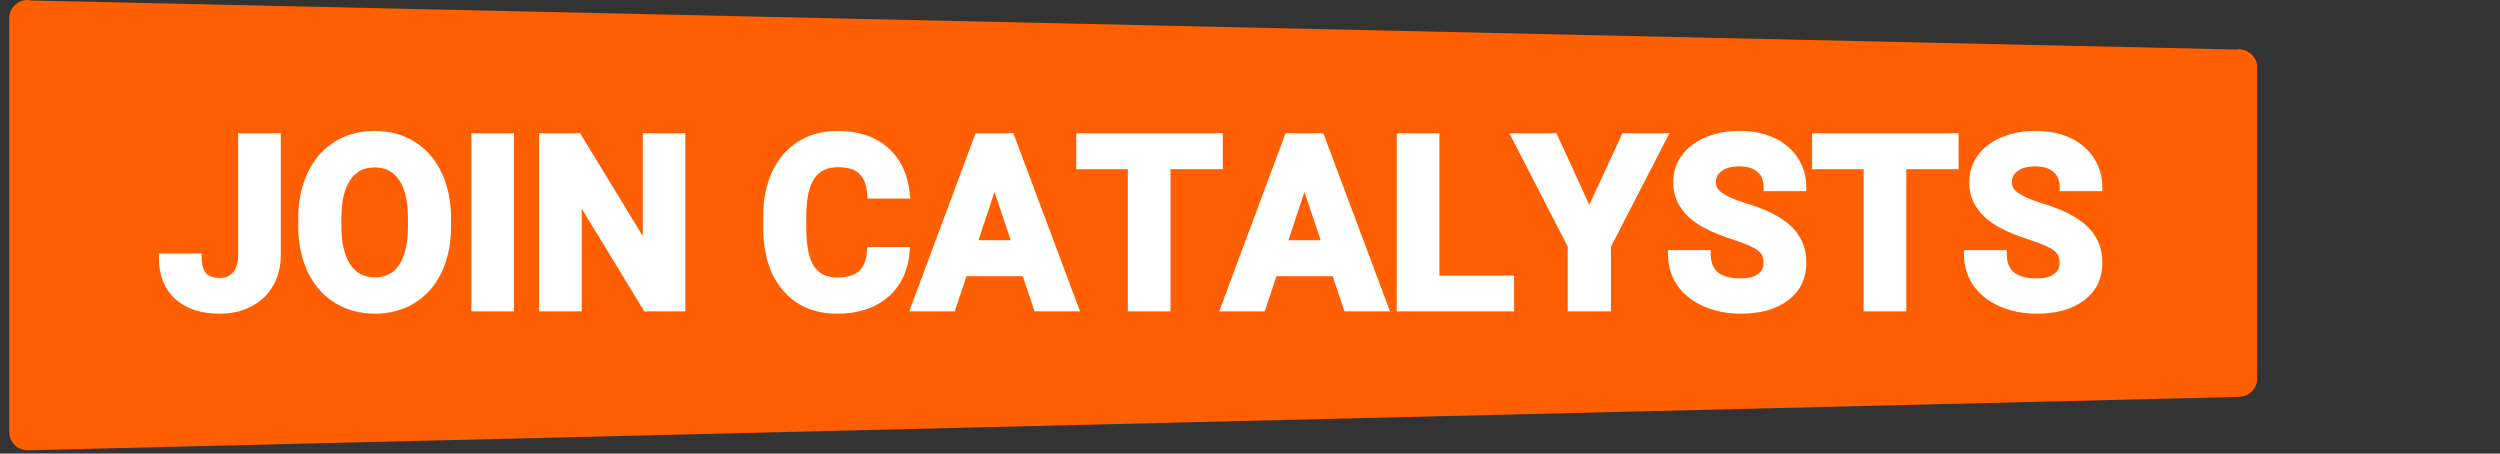 <?xml version="1.0" encoding="UTF-8"?>
<svg xmlns="http://www.w3.org/2000/svg" xmlns:xlink="http://www.w3.org/1999/xlink" width="496" zoomAndPan="magnify" viewBox="0 0 372 67.5" height="90" preserveAspectRatio="xMidYMid meet" version="1.0">
  <rect x="0" y="0" width="372" height="67.5" fill="#333333" stroke="none"/>
  <defs>
    <g></g>
    <clipPath id="22f036db51">
      <path d="M 1.367 0 L 336 0 L 336 67.004 L 1.367 67.004 Z M 1.367 0 " clip-rule="nonzero"></path>
    </clipPath>
    <clipPath id="d462fcbe1f">
      <path d="M 333.906 7.449 L 333.871 7.418 L 333.676 7.418 L 333.312 7.301 L 332.801 7.367 L 4.449 0.066 C 4.336 0.051 4.254 0 4.137 0 C 2.605 0 1.367 1.234 1.367 2.754 L 1.367 64.25 C 1.367 65.766 2.605 67.004 4.137 67.004 L 333.098 59.059 C 334.629 59.059 335.883 57.82 335.883 56.305 L 335.883 10.039 C 335.883 8.801 335.043 7.797 333.906 7.434 " clip-rule="nonzero"></path>
    </clipPath>
  </defs>
  <g clip-path="url(#22f036db51)">
    <g clip-path="url(#d462fcbe1f)">
      <path fill="#ff5f00" d="M 1.367 0 L 335.863 0 L 335.863 67.004 L 1.367 67.004 Z M 1.367 0 " fill-opacity="1" fill-rule="nonzero"></path>
    </g>
  </g>
  <path stroke-linecap="butt" transform="matrix(0.744, 0, 0, 0.744, 1.368, 8.569)" fill="none" stroke-linejoin="miter" d="M 46.54 15.874 L 53.57 15.874 L 53.57 39.501 C 53.57 41.673 53.088 43.588 52.127 45.252 C 51.167 46.92 49.814 48.206 48.061 49.108 C 46.314 50.016 44.336 50.467 42.132 50.467 C 38.522 50.467 35.71 49.549 33.695 47.713 C 31.68 45.881 30.673 43.279 30.673 39.921 L 37.751 39.921 C 37.751 41.595 38.102 42.828 38.806 43.625 C 39.509 44.423 40.616 44.821 42.132 44.821 C 43.475 44.821 44.546 44.36 45.343 43.436 C 46.141 42.518 46.54 41.201 46.54 39.501 Z M 87.623 33.708 C 87.623 37.072 87.03 40.015 85.844 42.544 C 84.658 45.079 82.958 47.03 80.744 48.405 C 78.535 49.78 76.001 50.467 73.141 50.467 C 70.313 50.467 67.79 49.79 65.57 48.431 C 63.351 47.072 61.635 45.131 60.412 42.607 C 59.195 40.083 58.576 37.182 58.56 33.897 L 58.56 32.213 C 58.56 28.85 59.169 25.896 60.381 23.341 C 61.588 20.785 63.303 18.823 65.512 17.459 C 67.721 16.089 70.25 15.407 73.094 15.407 C 75.938 15.407 78.467 16.089 80.676 17.459 C 82.885 18.823 84.595 20.785 85.807 23.341 C 87.019 25.896 87.623 28.845 87.623 32.187 Z M 80.498 32.166 C 80.498 28.588 79.857 25.87 78.577 24.007 C 77.297 22.15 75.471 21.221 73.094 21.221 C 70.733 21.221 68.912 22.139 67.632 23.97 C 66.352 25.807 65.701 28.498 65.685 32.045 L 65.685 33.708 C 65.685 37.198 66.326 39.9 67.611 41.82 C 68.891 43.741 70.733 44.701 73.141 44.701 C 75.502 44.701 77.313 43.777 78.577 41.925 C 79.842 40.073 80.482 37.376 80.498 33.829 Z M 100.21 50 L 93.179 50 L 93.179 15.874 L 100.21 15.874 Z M 134.478 50 L 127.447 50 L 113.758 27.549 L 113.758 50 L 106.727 50 L 106.727 15.874 L 113.758 15.874 L 127.468 38.373 L 127.468 15.874 L 134.478 15.874 Z M 179.36 38.635 C 179.092 42.303 177.739 45.194 175.294 47.303 C 172.848 49.413 169.627 50.467 165.623 50.467 C 161.248 50.467 157.811 48.998 155.303 46.049 C 152.795 43.106 151.541 39.06 151.541 33.924 L 151.541 31.835 C 151.541 28.556 152.118 25.665 153.272 23.162 C 154.432 20.665 156.085 18.744 158.231 17.412 C 160.377 16.074 162.874 15.407 165.718 15.407 C 169.658 15.407 172.827 16.462 175.236 18.571 C 177.639 20.68 179.029 23.64 179.407 27.454 L 172.376 27.454 C 172.203 25.25 171.589 23.65 170.535 22.658 C 169.48 21.667 167.874 21.174 165.718 21.174 C 163.373 21.174 161.62 22.013 160.455 23.692 C 159.29 25.371 158.698 27.979 158.666 31.51 L 158.666 34.086 C 158.666 37.775 159.222 40.467 160.34 42.172 C 161.457 43.877 163.22 44.727 165.623 44.727 C 167.796 44.727 169.417 44.229 170.487 43.237 C 171.558 42.245 172.172 40.713 172.329 38.635 Z M 203.244 42.969 L 190.914 42.969 L 188.568 50 L 181.091 50 L 193.799 15.874 L 200.311 15.874 L 213.087 50 L 205.61 50 Z M 192.813 37.271 L 201.344 37.271 L 197.052 24.5 Z M 241.961 21.572 L 231.509 21.572 L 231.509 50 L 224.478 50 L 224.478 21.572 L 214.163 21.572 L 214.163 15.874 L 241.961 15.874 Z M 265.236 42.969 L 252.906 42.969 L 250.561 50 L 243.084 50 L 255.792 15.874 L 262.303 15.874 L 275.079 50 L 267.602 50 Z M 254.805 37.271 L 263.337 37.271 L 259.045 24.5 Z M 285.295 44.349 L 300.228 44.349 L 300.228 50 L 278.264 50 L 278.264 15.874 L 285.295 15.874 Z M 316.021 31.248 L 323.125 15.874 L 330.812 15.874 L 319.61 37.623 L 319.61 50 L 312.458 50 L 312.458 37.623 L 301.256 15.874 L 308.969 15.874 Z M 351.627 41.049 C 351.627 39.716 351.154 38.698 350.22 37.99 C 349.281 37.276 347.592 36.526 345.157 35.739 C 342.717 34.947 340.786 34.17 339.37 33.404 C 335.492 31.311 333.556 28.493 333.556 24.946 C 333.556 23.099 334.076 21.457 335.115 20.014 C 336.153 18.566 337.644 17.438 339.59 16.625 C 341.537 15.811 343.719 15.407 346.138 15.407 C 348.578 15.407 350.75 15.848 352.655 16.729 C 354.565 17.611 356.044 18.86 357.099 20.471 C 358.154 22.076 358.678 23.907 358.678 25.954 L 351.648 25.954 C 351.648 24.39 351.154 23.178 350.173 22.307 C 349.187 21.441 347.807 21.006 346.023 21.006 C 344.307 21.006 342.969 21.373 342.014 22.097 C 341.065 22.826 340.587 23.781 340.587 24.967 C 340.587 26.079 341.143 27.008 342.261 27.758 C 343.378 28.509 345.026 29.212 347.193 29.868 C 351.196 31.069 354.108 32.565 355.94 34.343 C 357.765 36.127 358.678 38.342 358.678 41.002 C 358.678 43.956 357.561 46.27 355.326 47.949 C 353.096 49.628 350.084 50.467 346.306 50.467 C 343.677 50.467 341.29 49.99 339.134 49.029 C 336.977 48.064 335.33 46.752 334.202 45.079 C 333.068 43.405 332.502 41.469 332.502 39.265 L 339.553 39.265 C 339.553 43.032 341.804 44.916 346.306 44.916 C 347.975 44.916 349.281 44.575 350.22 43.893 C 351.154 43.216 351.627 42.266 351.627 41.049 Z M 389.126 21.572 L 378.674 21.572 L 378.674 50 L 371.638 50 L 371.638 21.572 L 361.328 21.572 L 361.328 15.874 L 389.126 15.874 Z M 410.827 41.049 C 410.827 39.716 410.361 38.698 409.421 37.99 C 408.482 37.276 406.798 36.526 404.358 35.739 C 401.923 34.947 399.993 34.17 398.571 33.404 C 394.693 31.311 392.757 28.493 392.757 24.946 C 392.757 23.099 393.277 21.457 394.315 20.014 C 395.354 18.566 396.85 17.438 398.791 16.625 C 400.738 15.811 402.92 15.407 405.344 15.407 C 407.779 15.407 409.951 15.848 411.861 16.729 C 413.766 17.611 415.245 18.86 416.3 20.471 C 417.355 22.076 417.885 23.907 417.885 25.954 L 410.854 25.954 C 410.854 24.39 410.361 23.178 409.374 22.307 C 408.393 21.441 407.008 21.006 405.229 21.006 C 403.508 21.006 402.17 21.373 401.22 22.097 C 400.265 22.826 399.788 23.781 399.788 24.967 C 399.788 26.079 400.349 27.008 401.467 27.758 C 402.585 28.509 404.227 29.212 406.399 29.868 C 410.397 31.069 413.315 32.565 415.14 34.343 C 416.966 36.127 417.885 38.342 417.885 41.002 C 417.885 43.956 416.767 46.27 414.532 47.949 C 412.297 49.628 409.29 50.467 405.507 50.467 C 402.884 50.467 400.491 49.99 398.335 49.029 C 396.178 48.064 394.536 46.752 393.402 45.079 C 392.269 43.405 391.702 41.469 391.702 39.265 L 398.76 39.265 C 398.76 43.032 401.005 44.916 405.507 44.916 C 407.181 44.916 408.482 44.575 409.421 43.893 C 410.361 43.216 410.827 42.266 410.827 41.049 Z M 410.827 41.049 " stroke="#ffffff" stroke-width="1.5" stroke-opacity="1" stroke-miterlimit="4"></path>
  <g fill="#ffffff" fill-opacity="1">
    <g transform="translate(23.504, 45.793)">
      <g>
        <path d="M 12.516 -25.406 L 17.75 -25.406 L 17.75 -7.812 C 17.75 -6.195 17.391 -4.77 16.672 -3.531 C 15.953 -2.289 14.941 -1.332 13.641 -0.656 C 12.336 0.008 10.867 0.344 9.234 0.344 C 6.547 0.344 4.453 -0.336 2.953 -1.703 C 1.453 -3.066 0.703 -5 0.703 -7.5 L 5.969 -7.5 C 5.969 -6.258 6.227 -5.344 6.75 -4.75 C 7.27 -4.156 8.098 -3.859 9.234 -3.859 C 10.234 -3.859 11.031 -4.203 11.625 -4.891 C 12.219 -5.578 12.516 -6.551 12.516 -7.812 Z M 12.516 -25.406 "></path>
      </g>
    </g>
    <g transform="translate(43.466, 45.793)">
      <g>
        <path d="M 23.141 -12.125 C 23.141 -9.625 22.695 -7.43 21.812 -5.547 C 20.926 -3.66 19.66 -2.207 18.016 -1.188 C 16.367 -0.164 14.484 0.344 12.359 0.344 C 10.254 0.344 8.375 -0.16 6.719 -1.172 C 5.062 -2.18 3.781 -3.625 2.875 -5.5 C 1.969 -7.383 1.508 -9.547 1.5 -11.984 L 1.5 -13.25 C 1.5 -15.75 1.945 -17.945 2.844 -19.844 C 3.75 -21.75 5.023 -23.207 6.672 -24.219 C 8.316 -25.238 10.195 -25.75 12.312 -25.75 C 14.438 -25.75 16.32 -25.238 17.969 -24.219 C 19.613 -23.207 20.883 -21.75 21.781 -19.844 C 22.688 -17.945 23.141 -15.754 23.141 -13.266 Z M 17.828 -13.281 C 17.828 -15.945 17.348 -17.969 16.391 -19.344 C 15.441 -20.727 14.082 -21.422 12.312 -21.422 C 10.562 -21.422 9.207 -20.738 8.25 -19.375 C 7.301 -18.008 6.82 -16.004 6.812 -13.359 L 6.812 -12.125 C 6.812 -9.531 7.285 -7.516 8.234 -6.078 C 9.191 -4.648 10.566 -3.938 12.359 -3.938 C 14.109 -3.938 15.453 -4.625 16.391 -6 C 17.336 -7.383 17.816 -9.398 17.828 -12.047 Z M 17.828 -13.281 "></path>
      </g>
    </g>
    <g transform="translate(68.139, 45.793)">
      <g>
        <path d="M 7.828 0 L 2.594 0 L 2.594 -25.406 L 7.828 -25.406 Z M 7.828 0 "></path>
      </g>
    </g>
    <g transform="translate(78.556, 45.793)">
      <g>
        <path d="M 22.922 0 L 17.688 0 L 7.5 -16.719 L 7.5 0 L 2.266 0 L 2.266 -25.406 L 7.5 -25.406 L 17.703 -8.656 L 17.703 -25.406 L 22.922 -25.406 Z M 22.922 0 "></path>
      </g>
    </g>
    <g transform="translate(103.787, 45.793)">
      <g></g>
    </g>
    <g transform="translate(112.686, 45.793)">
      <g>
        <path d="M 22.219 -8.469 C 22.02 -5.727 21.008 -3.57 19.188 -2 C 17.363 -0.438 14.961 0.344 11.984 0.344 C 8.723 0.344 6.16 -0.75 4.297 -2.938 C 2.43 -5.133 1.5 -8.145 1.5 -11.969 L 1.5 -13.516 C 1.5 -15.961 1.926 -18.113 2.781 -19.969 C 3.645 -21.832 4.875 -23.258 6.469 -24.25 C 8.07 -25.25 9.938 -25.75 12.062 -25.75 C 14.988 -25.75 17.348 -24.961 19.141 -23.391 C 20.93 -21.828 21.969 -19.625 22.25 -16.781 L 17.016 -16.781 C 16.879 -18.426 16.422 -19.617 15.641 -20.359 C 14.859 -21.098 13.664 -21.469 12.062 -21.469 C 10.312 -21.469 9.004 -20.836 8.141 -19.578 C 7.273 -18.328 6.832 -16.391 6.812 -13.766 L 6.812 -11.844 C 6.812 -9.102 7.223 -7.098 8.047 -5.828 C 8.879 -4.555 10.191 -3.922 11.984 -3.922 C 13.598 -3.922 14.801 -4.289 15.594 -5.031 C 16.395 -5.77 16.859 -6.914 16.984 -8.469 Z M 22.219 -8.469 "></path>
      </g>
    </g>
    <g transform="translate(136.067, 45.793)">
      <g>
        <path d="M 16.609 -5.234 L 7.438 -5.234 L 5.688 0 L 0.125 0 L 9.578 -25.406 L 14.438 -25.406 L 23.938 0 L 18.375 0 Z M 8.844 -9.469 L 15.203 -9.469 L 12 -18.984 Z M 8.844 -9.469 "></path>
      </g>
    </g>
    <g transform="translate(160.112, 45.793)">
      <g>
        <path d="M 21.391 -21.172 L 13.609 -21.172 L 13.609 0 L 8.375 0 L 8.375 -21.172 L 0.703 -21.172 L 0.703 -25.406 L 21.391 -25.406 Z M 21.391 -21.172 "></path>
      </g>
    </g>
    <g transform="translate(182.219, 45.793)">
      <g>
        <path d="M 16.609 -5.234 L 7.438 -5.234 L 5.688 0 L 0.125 0 L 9.578 -25.406 L 14.438 -25.406 L 23.938 0 L 18.375 0 Z M 8.844 -9.469 L 15.203 -9.469 L 12 -18.984 Z M 8.844 -9.469 "></path>
      </g>
    </g>
    <g transform="translate(206.264, 45.793)">
      <g>
        <path d="M 7.5 -4.203 L 18.625 -4.203 L 18.625 0 L 2.266 0 L 2.266 -25.406 L 7.5 -25.406 Z M 7.5 -4.203 "></path>
      </g>
    </g>
    <g transform="translate(225.615, 45.793)">
      <g>
        <path d="M 11.031 -13.953 L 16.312 -25.406 L 22.031 -25.406 L 13.703 -9.219 L 13.703 0 L 8.375 0 L 8.375 -9.219 L 0.031 -25.406 L 5.781 -25.406 Z M 11.031 -13.953 "></path>
      </g>
    </g>
    <g transform="translate(247.705, 45.793)">
      <g>
        <path d="M 15.438 -6.672 C 15.438 -7.648 15.086 -8.406 14.391 -8.938 C 13.691 -9.469 12.438 -10.023 10.625 -10.609 C 8.812 -11.203 7.375 -11.785 6.312 -12.359 C 3.426 -13.91 1.984 -16.008 1.984 -18.656 C 1.984 -20.031 2.367 -21.254 3.141 -22.328 C 3.922 -23.398 5.035 -24.238 6.484 -24.844 C 7.93 -25.445 9.555 -25.75 11.359 -25.75 C 13.172 -25.75 14.785 -25.422 16.203 -24.766 C 17.629 -24.109 18.734 -23.18 19.516 -21.984 C 20.297 -20.785 20.688 -19.426 20.688 -17.906 L 15.453 -17.906 C 15.453 -19.062 15.086 -19.961 14.359 -20.609 C 13.629 -21.254 12.598 -21.578 11.266 -21.578 C 9.992 -21.578 9 -21.305 8.281 -20.766 C 7.57 -20.234 7.219 -19.523 7.219 -18.641 C 7.219 -17.805 7.633 -17.109 8.469 -16.547 C 9.301 -15.992 10.523 -15.473 12.141 -14.984 C 15.117 -14.086 17.285 -12.977 18.641 -11.656 C 20.004 -10.332 20.688 -8.68 20.688 -6.703 C 20.688 -4.504 19.852 -2.781 18.188 -1.531 C 16.531 -0.281 14.297 0.344 11.484 0.344 C 9.523 0.344 7.742 -0.008 6.141 -0.719 C 4.535 -1.438 3.312 -2.414 2.469 -3.656 C 1.625 -4.906 1.203 -6.348 1.203 -7.984 L 6.453 -7.984 C 6.453 -5.18 8.129 -3.781 11.484 -3.781 C 12.723 -3.781 13.691 -4.031 14.391 -4.531 C 15.086 -5.039 15.438 -5.754 15.438 -6.672 Z M 15.438 -6.672 "></path>
      </g>
    </g>
    <g transform="translate(269.673, 45.793)">
      <g>
        <path d="M 21.391 -21.172 L 13.609 -21.172 L 13.609 0 L 8.375 0 L 8.375 -21.172 L 0.703 -21.172 L 0.703 -25.406 L 21.391 -25.406 Z M 21.391 -21.172 "></path>
      </g>
    </g>
    <g transform="translate(291.781, 45.793)">
      <g>
        <path d="M 15.438 -6.672 C 15.438 -7.648 15.086 -8.406 14.391 -8.938 C 13.691 -9.469 12.438 -10.023 10.625 -10.609 C 8.812 -11.203 7.375 -11.785 6.312 -12.359 C 3.426 -13.91 1.984 -16.008 1.984 -18.656 C 1.984 -20.031 2.367 -21.254 3.141 -22.328 C 3.922 -23.398 5.035 -24.238 6.484 -24.844 C 7.93 -25.445 9.555 -25.75 11.359 -25.75 C 13.172 -25.75 14.785 -25.422 16.203 -24.766 C 17.629 -24.109 18.734 -23.18 19.516 -21.984 C 20.297 -20.785 20.688 -19.426 20.688 -17.906 L 15.453 -17.906 C 15.453 -19.062 15.086 -19.961 14.359 -20.609 C 13.629 -21.254 12.598 -21.578 11.266 -21.578 C 9.992 -21.578 9 -21.305 8.281 -20.766 C 7.57 -20.234 7.219 -19.523 7.219 -18.641 C 7.219 -17.805 7.633 -17.109 8.469 -16.547 C 9.301 -15.992 10.523 -15.473 12.141 -14.984 C 15.117 -14.086 17.285 -12.977 18.641 -11.656 C 20.004 -10.332 20.688 -8.68 20.688 -6.703 C 20.688 -4.504 19.852 -2.781 18.188 -1.531 C 16.531 -0.281 14.297 0.344 11.484 0.344 C 9.523 0.344 7.742 -0.008 6.141 -0.719 C 4.535 -1.438 3.312 -2.414 2.469 -3.656 C 1.625 -4.906 1.203 -6.348 1.203 -7.984 L 6.453 -7.984 C 6.453 -5.18 8.129 -3.781 11.484 -3.781 C 12.723 -3.781 13.691 -4.031 14.391 -4.531 C 15.086 -5.039 15.438 -5.754 15.438 -6.672 Z M 15.438 -6.672 "></path>
      </g>
    </g>
  </g>
</svg>
